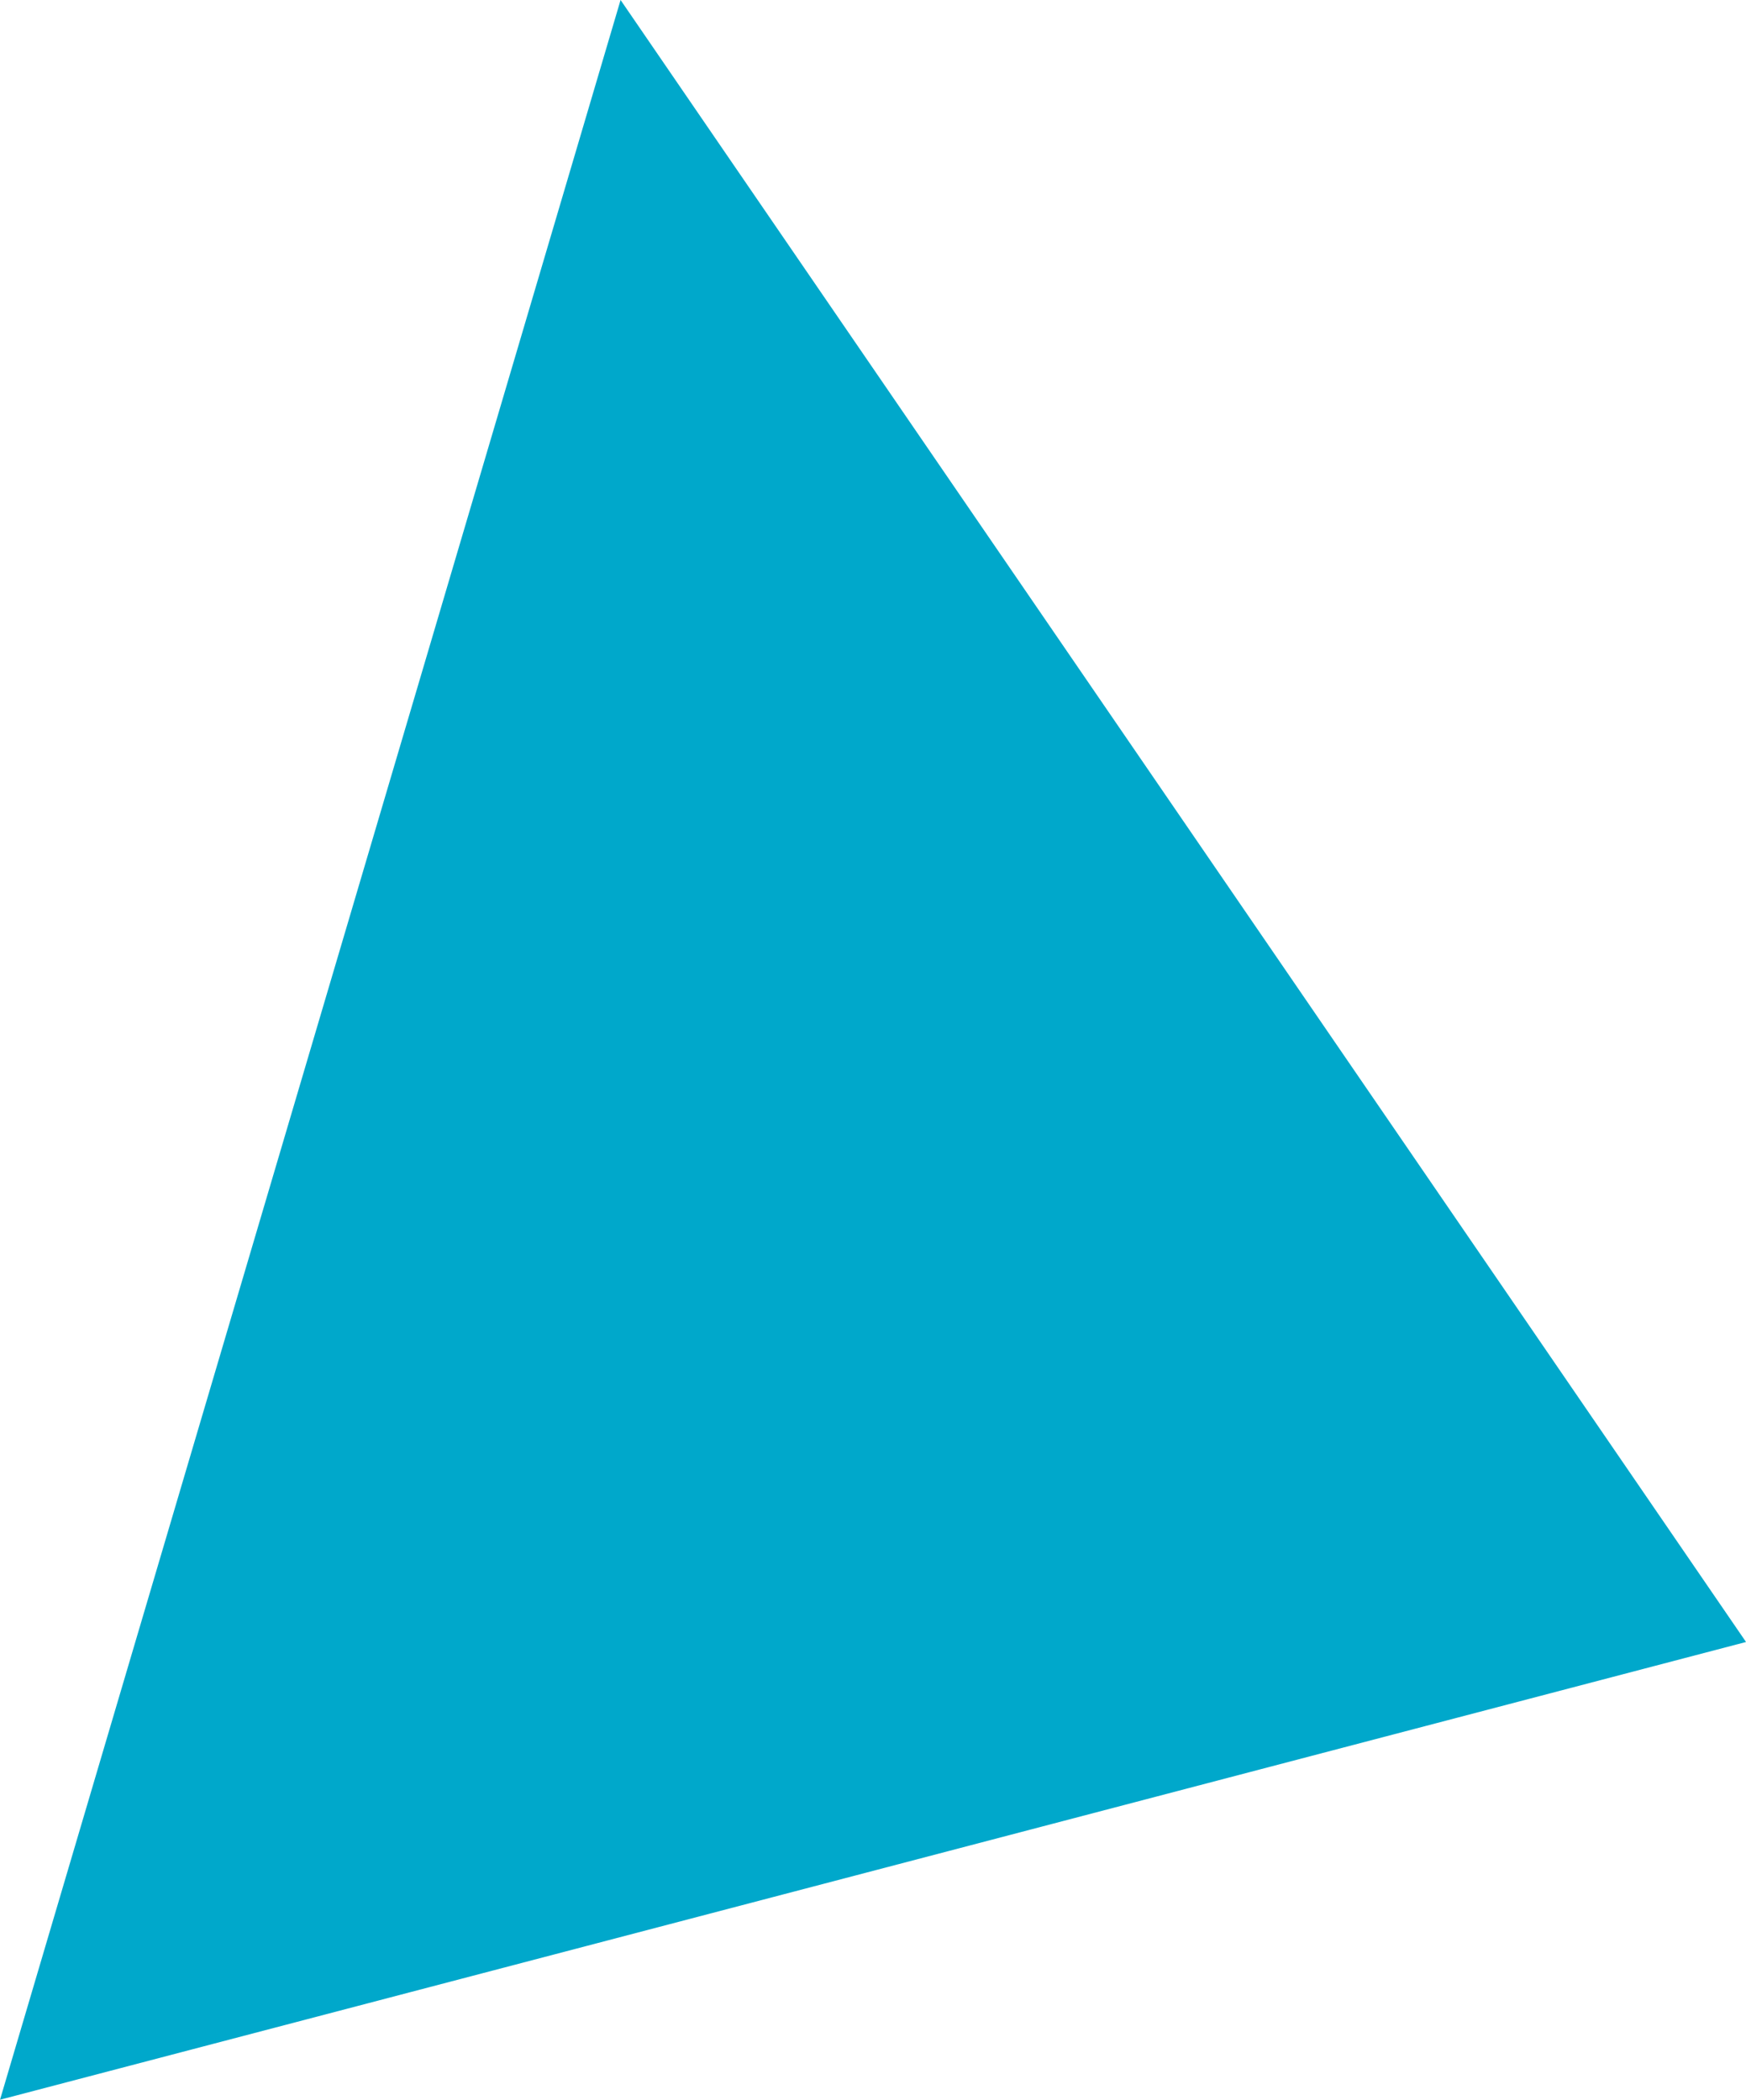 <svg xmlns="http://www.w3.org/2000/svg" width="81.724" height="98.285" viewBox="0 0 81.724 98.285">
  <path id="Path_906" data-name="Path 906" d="M1077.009,199.808l-52.678-76.859-29.046,98.285Z" transform="translate(-995.284 -122.949)" fill="#00a8cb"/>
</svg>

